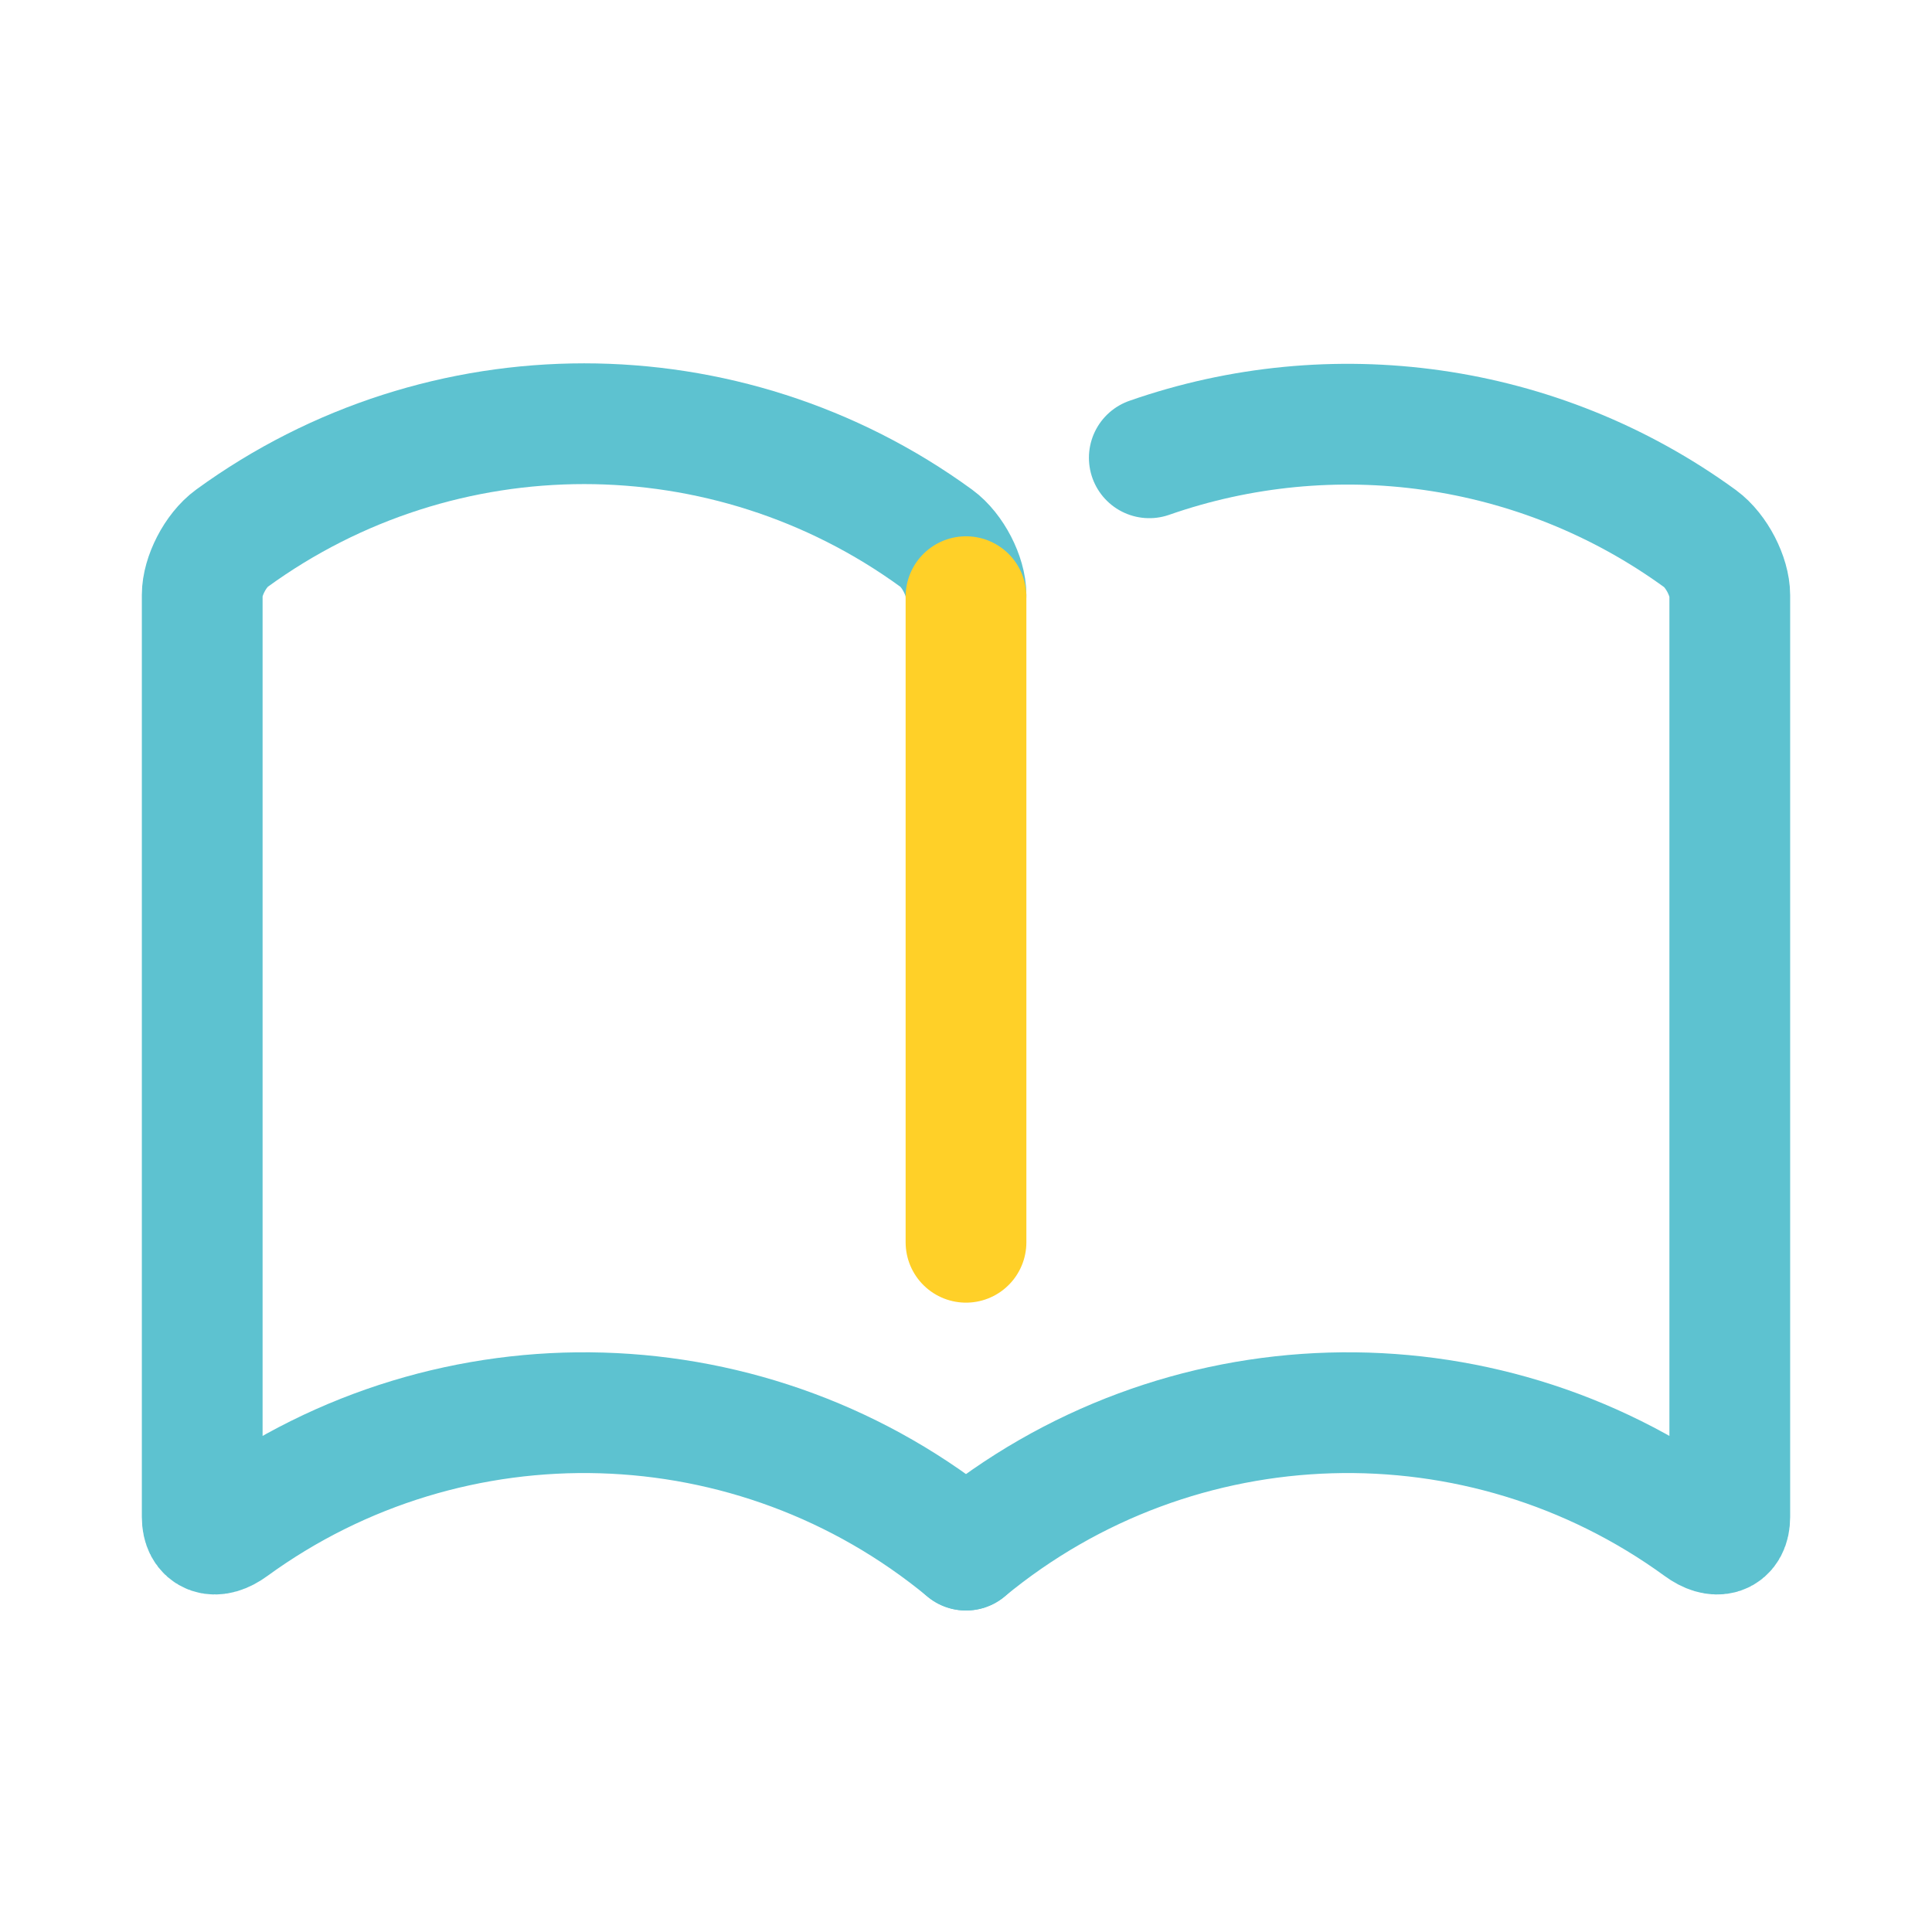 <svg width="24" height="24" viewBox="0 0 24 24" fill="none" xmlns="http://www.w3.org/2000/svg">
<g id="_&#227;&#131;&#172;&#227;&#130;&#164;&#227;&#131;&#164;&#227;&#131;&#188;_1">
<g id="Group">
<path id="Vector" d="M12 19.256C9.366 17.079 5.609 16.984 2.88 18.971C2.674 19.122 2.512 19.072 2.512 18.843V7.39C2.512 7.161 2.674 6.837 2.88 6.687C5.487 4.789 9.025 4.789 11.632 6.687C11.838 6.837 12 7.161 12 7.39" stroke="#5DC2D0" stroke-width="1.5" stroke-miterlimit="10" stroke-linecap="round"/>
<path id="Vector_2" d="M14.277 5.687C16.543 4.895 19.111 5.23 21.12 6.692C21.326 6.843 21.488 7.166 21.488 7.395V18.843C21.488 19.072 21.326 19.122 21.12 18.971C18.391 16.984 14.634 17.079 12 19.256" stroke="#5DC2D0" stroke-width="1.5" stroke-miterlimit="10" stroke-linecap="round"/>
<path id="Vector_3" d="M12 7.412V15.432" stroke="#FFD028" stroke-width="1.5" stroke-miterlimit="10" stroke-linecap="round"/>
</g>
</g>
</svg>